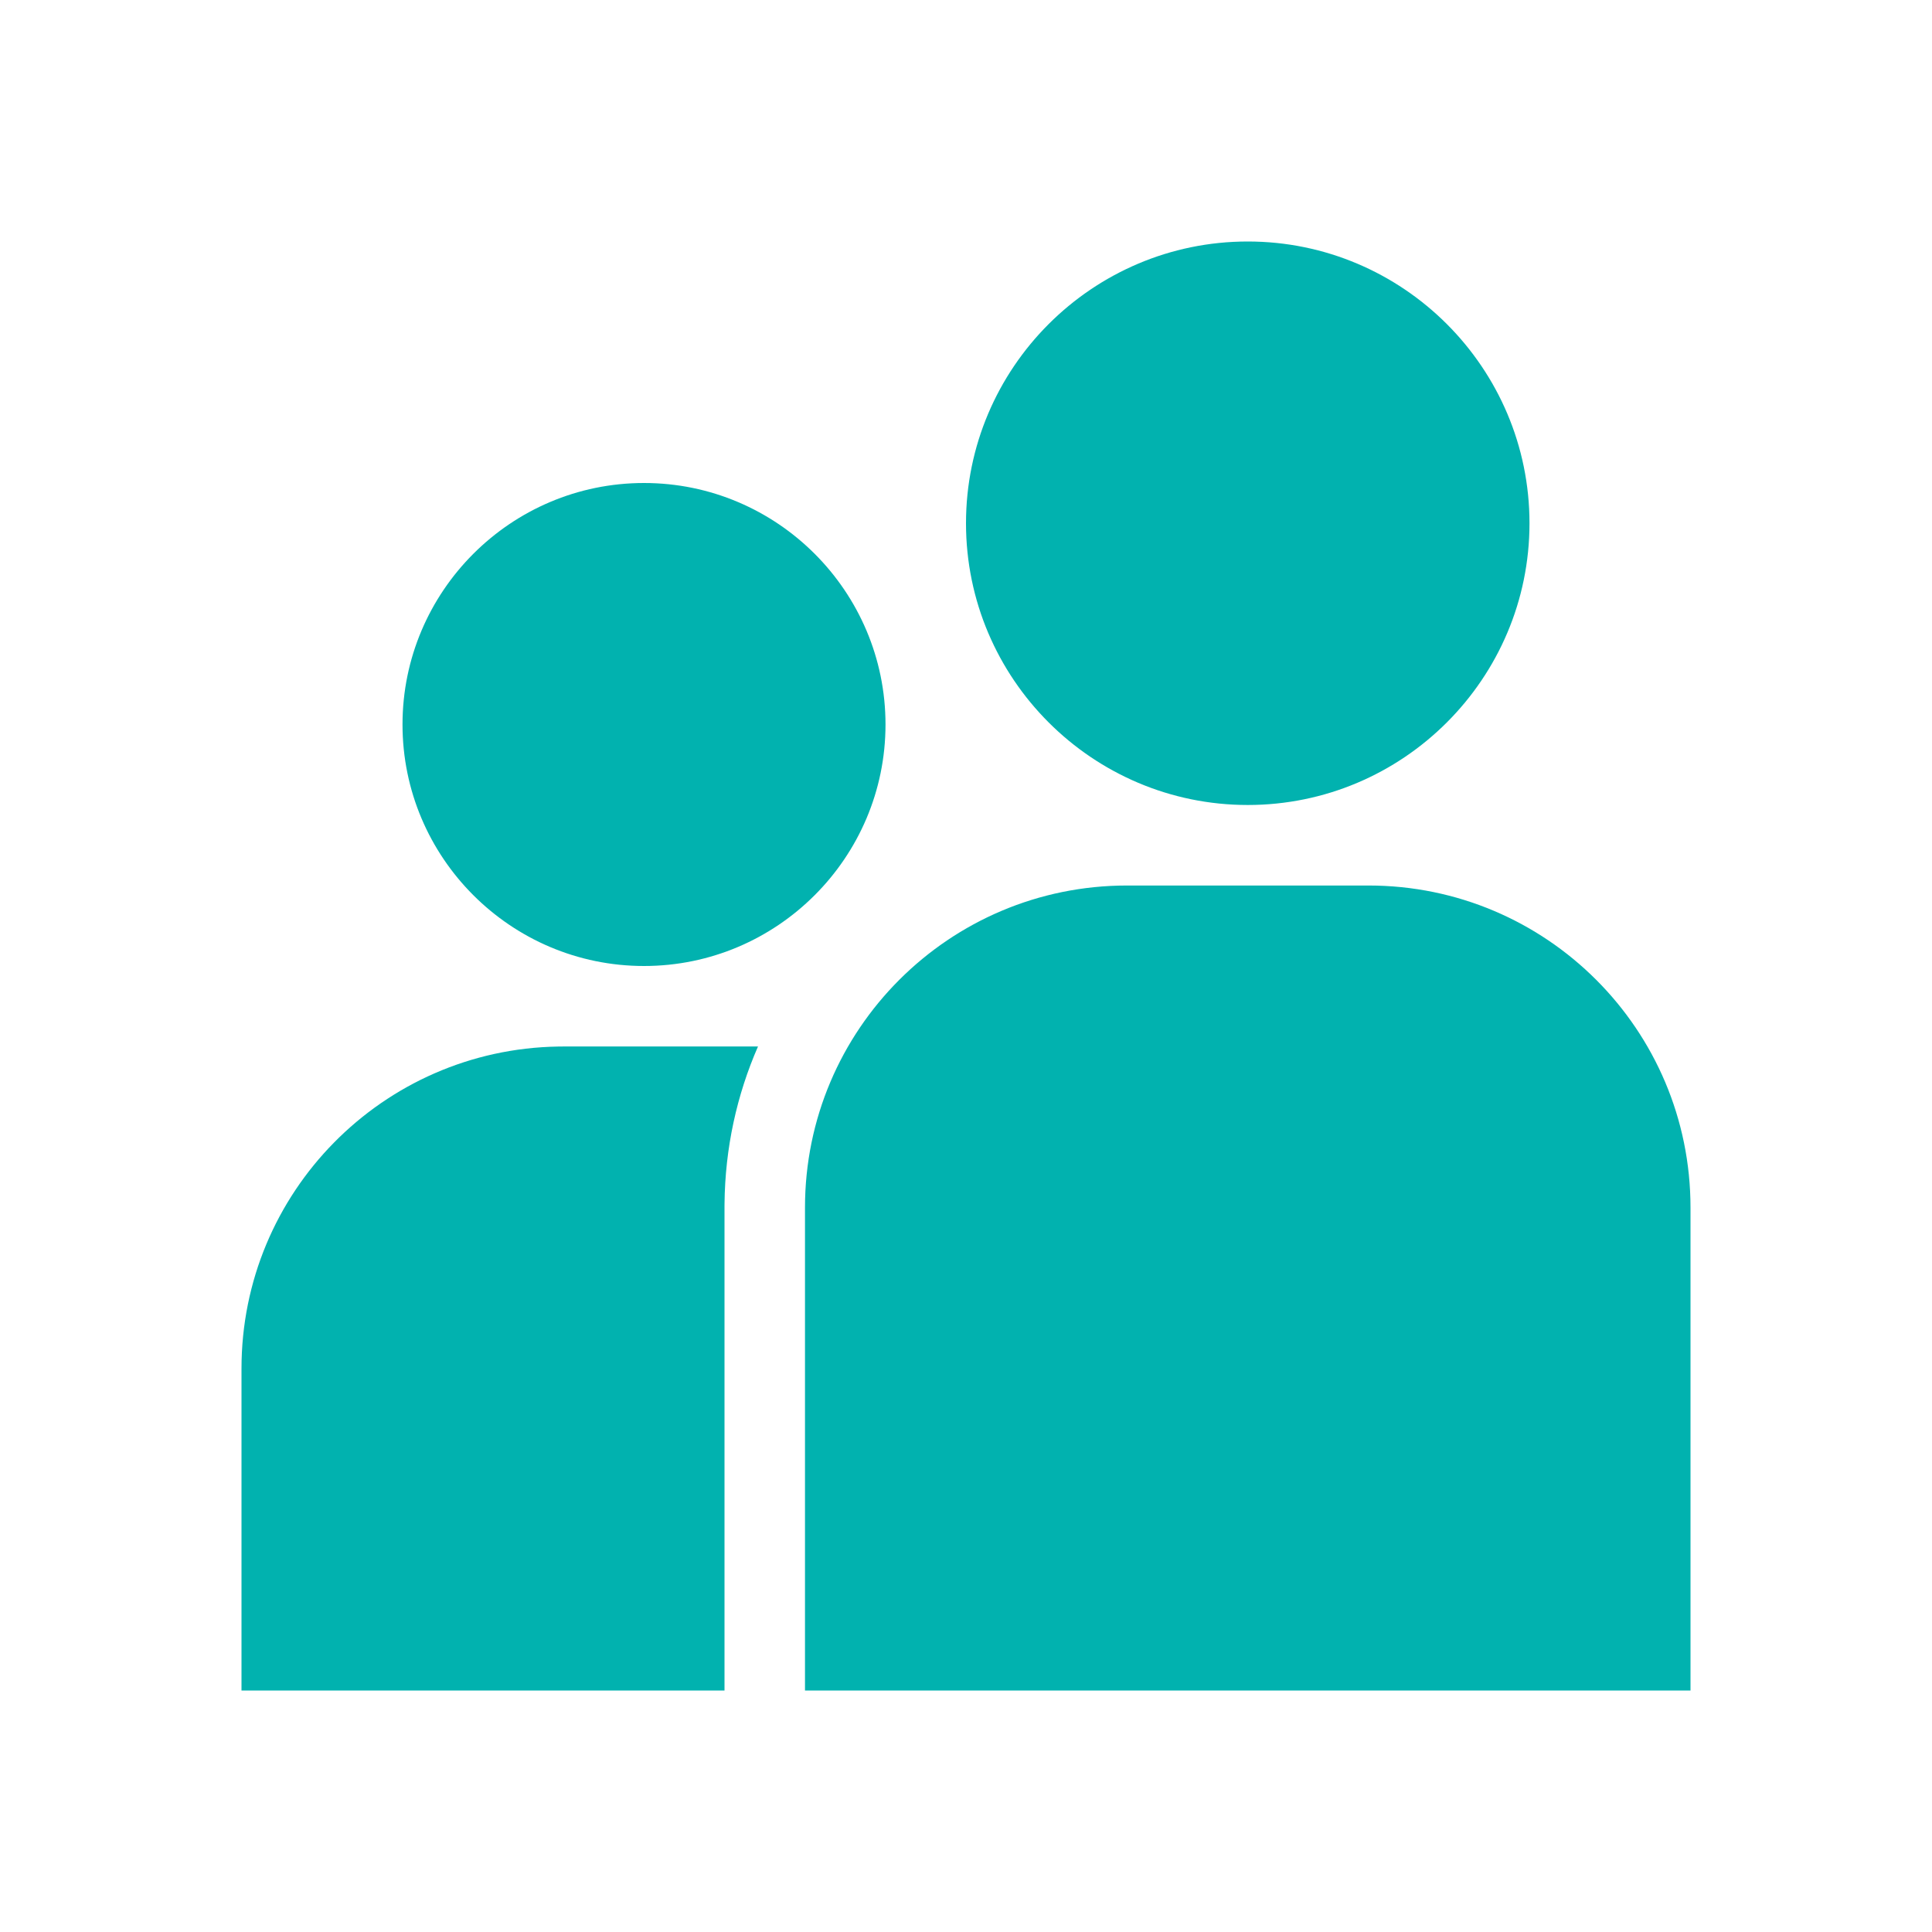 <svg width="74" height="74" viewBox="0 0 74 74" fill="none" xmlns="http://www.w3.org/2000/svg">
<path fill-rule="evenodd" clip-rule="evenodd" d="M29.033 40.083C28.225 41.931 27.77 43.969 27.751 46.11L27.75 46.25V64.75H9.25V52.417C9.25 45.671 14.659 40.194 21.379 40.085L21.583 40.083L29.033 40.083ZM52.417 33.917C59.228 33.917 64.75 39.438 64.75 46.25V64.75H30.833V46.25C30.833 39.438 36.355 33.917 43.167 33.917H52.417ZM24.667 18.5C29.767 18.5 33.917 22.65 33.917 27.75C33.917 32.85 29.767 37 24.667 37C19.567 37 15.417 32.85 15.417 27.75C15.417 22.65 19.567 18.5 24.667 18.5ZM47.792 9.25C53.743 9.25 58.583 14.091 58.583 20.042C58.583 25.993 53.743 30.833 47.792 30.833C41.841 30.833 37 25.992 37 20.042C37 14.091 41.841 9.25 47.792 9.25Z" fill="#01B2AF"/>
</svg>

